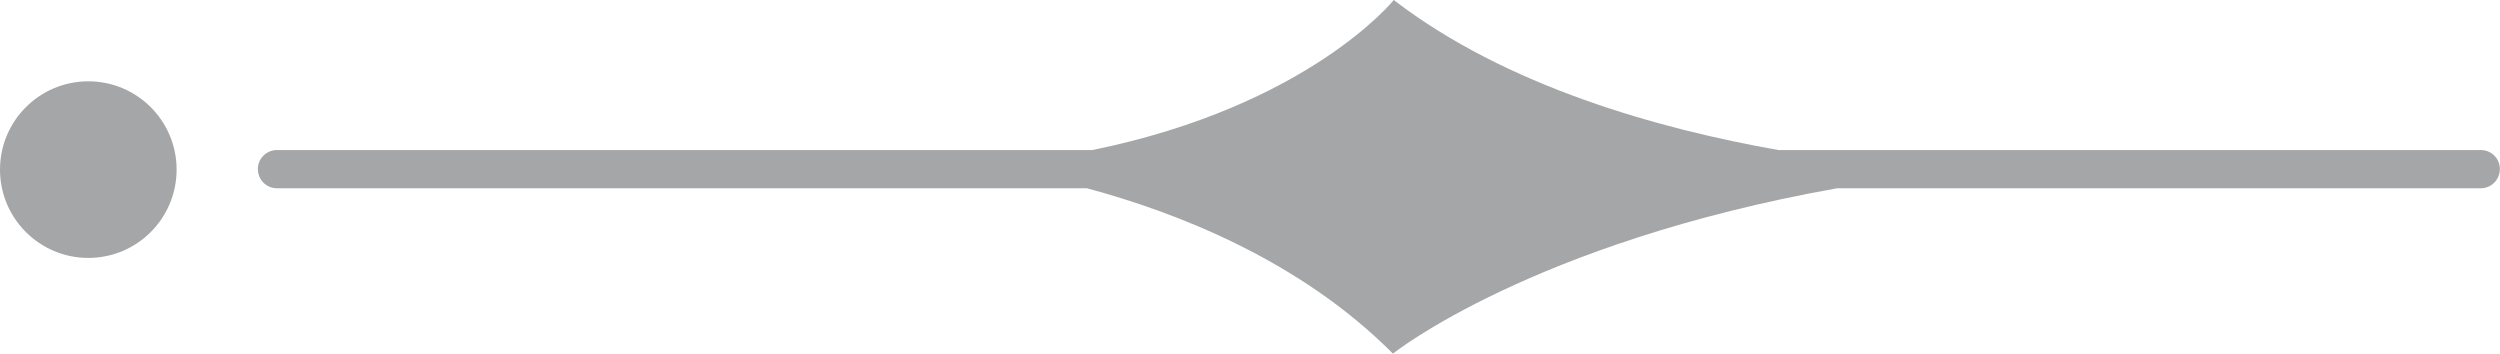 <?xml version="1.0" encoding="utf-8"?>
<!-- Generator: Adobe Illustrator 16.0.4, SVG Export Plug-In . SVG Version: 6.00 Build 0)  -->
<!DOCTYPE svg PUBLIC "-//W3C//DTD SVG 1.1//EN" "http://www.w3.org/Graphics/SVG/1.1/DTD/svg11.dtd">
<svg version="1.1" id="Layer_1" xmlns="http://www.w3.org/2000/svg" xmlns:xlink="http://www.w3.org/1999/xlink" x="0px" y="0px"
	 width="43.289px" height="6.123px" viewBox="0 0 43.289 6.123" enable-background="new 0 0 43.289 6.123" xml:space="preserve">
<path fill="#A5A6A7" d="M42.957,2.598H30.794C28.732,2.234,26.082,1.499,24.134,0c0,0-1.469,1.833-5.219,2.598H4.795
	c-0.182,0-0.33,0.148-0.33,0.33c0,0.184,0.148,0.332,0.33,0.332H18.82c1.537,0.412,3.689,1.242,5.299,2.863
	c0,0,2.404-1.92,7.691-2.863h11.146c0.183,0,0.33-0.148,0.33-0.332C43.289,2.746,43.14,2.598,42.957,2.598z"/>
<circle fill="#A5A6A7" cx="1.529" cy="2.937" r="1.529"/>
</svg>
